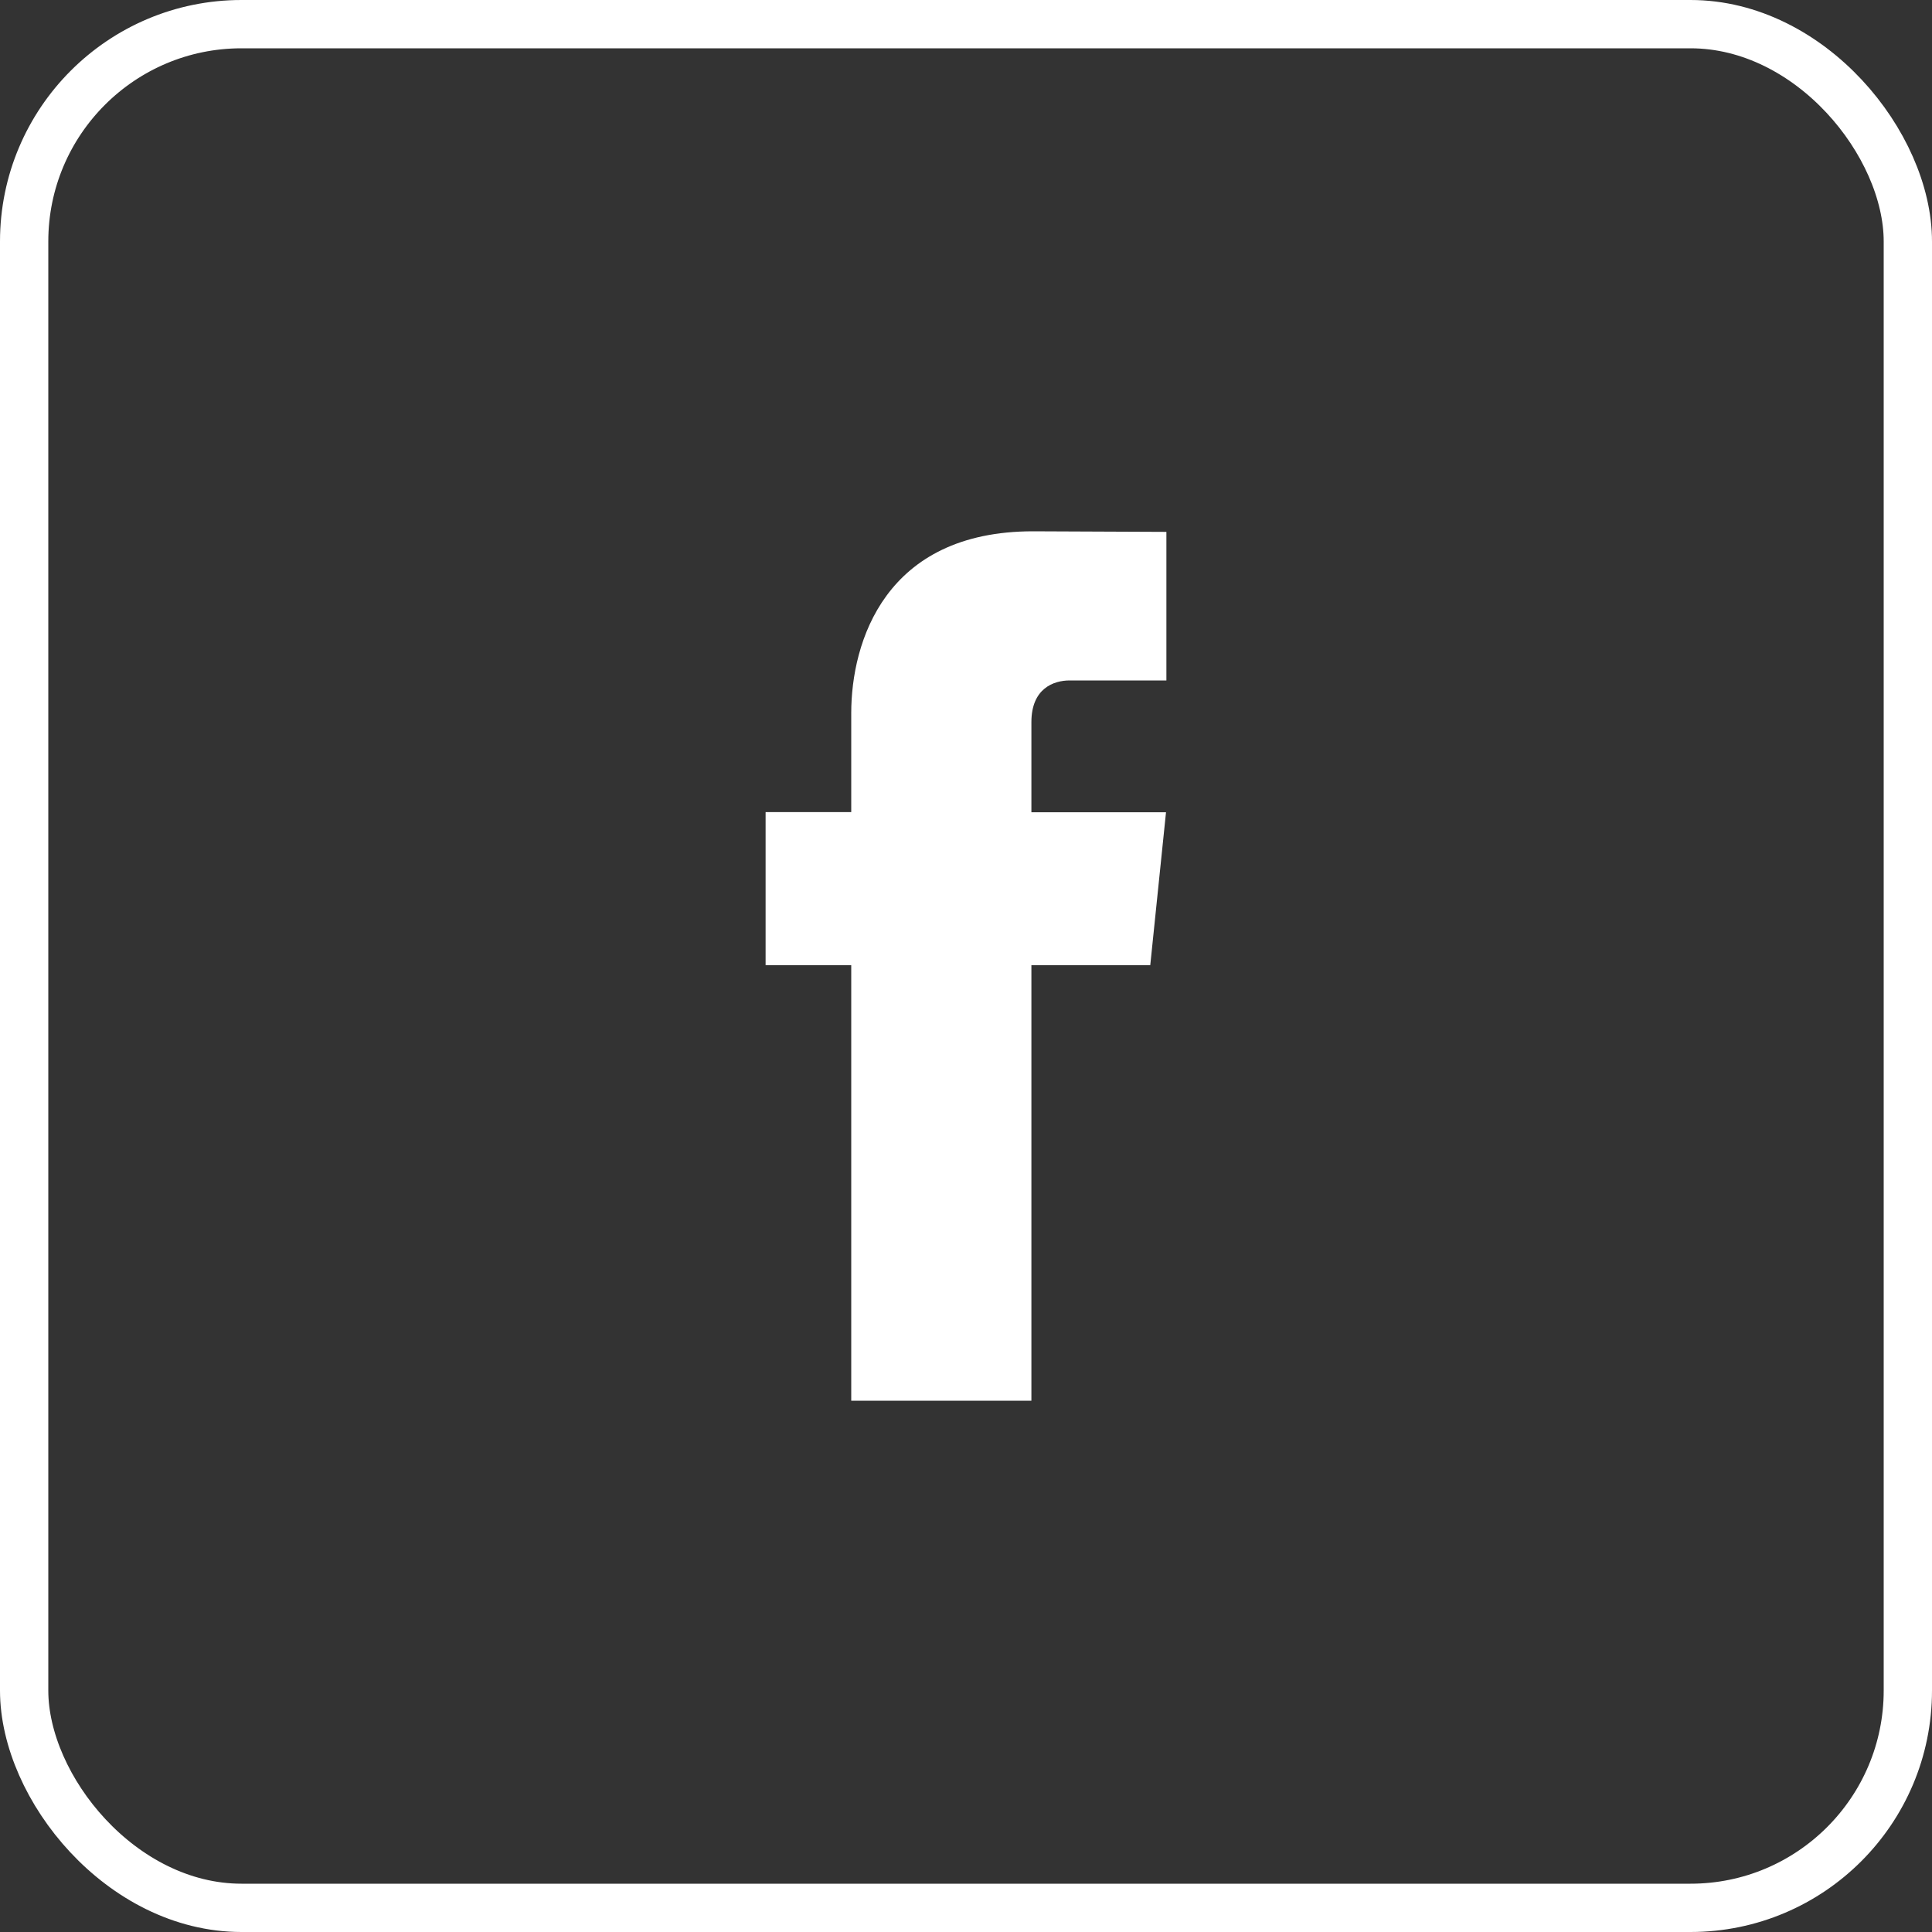 <svg width="40" height="40" viewBox="0 0 40 40" fill="none" xmlns="http://www.w3.org/2000/svg">
<rect x="0" y="0" width="40" height="40" fill="#333333" stroke="none"/>
<rect x="0.5" y="0.5" width="39" height="39" rx="4.5" stroke="white"/>
<path d="M23.815 19.983H21.354V29H17.624V19.983H15.851V16.814H17.624V14.763C17.624 13.296 18.321 11 21.387 11L24.149 11.012V14.088H22.145C21.816 14.088 21.354 14.252 21.354 14.951V16.817H24.141L23.815 19.983Z" fill="white"/>
</svg>
